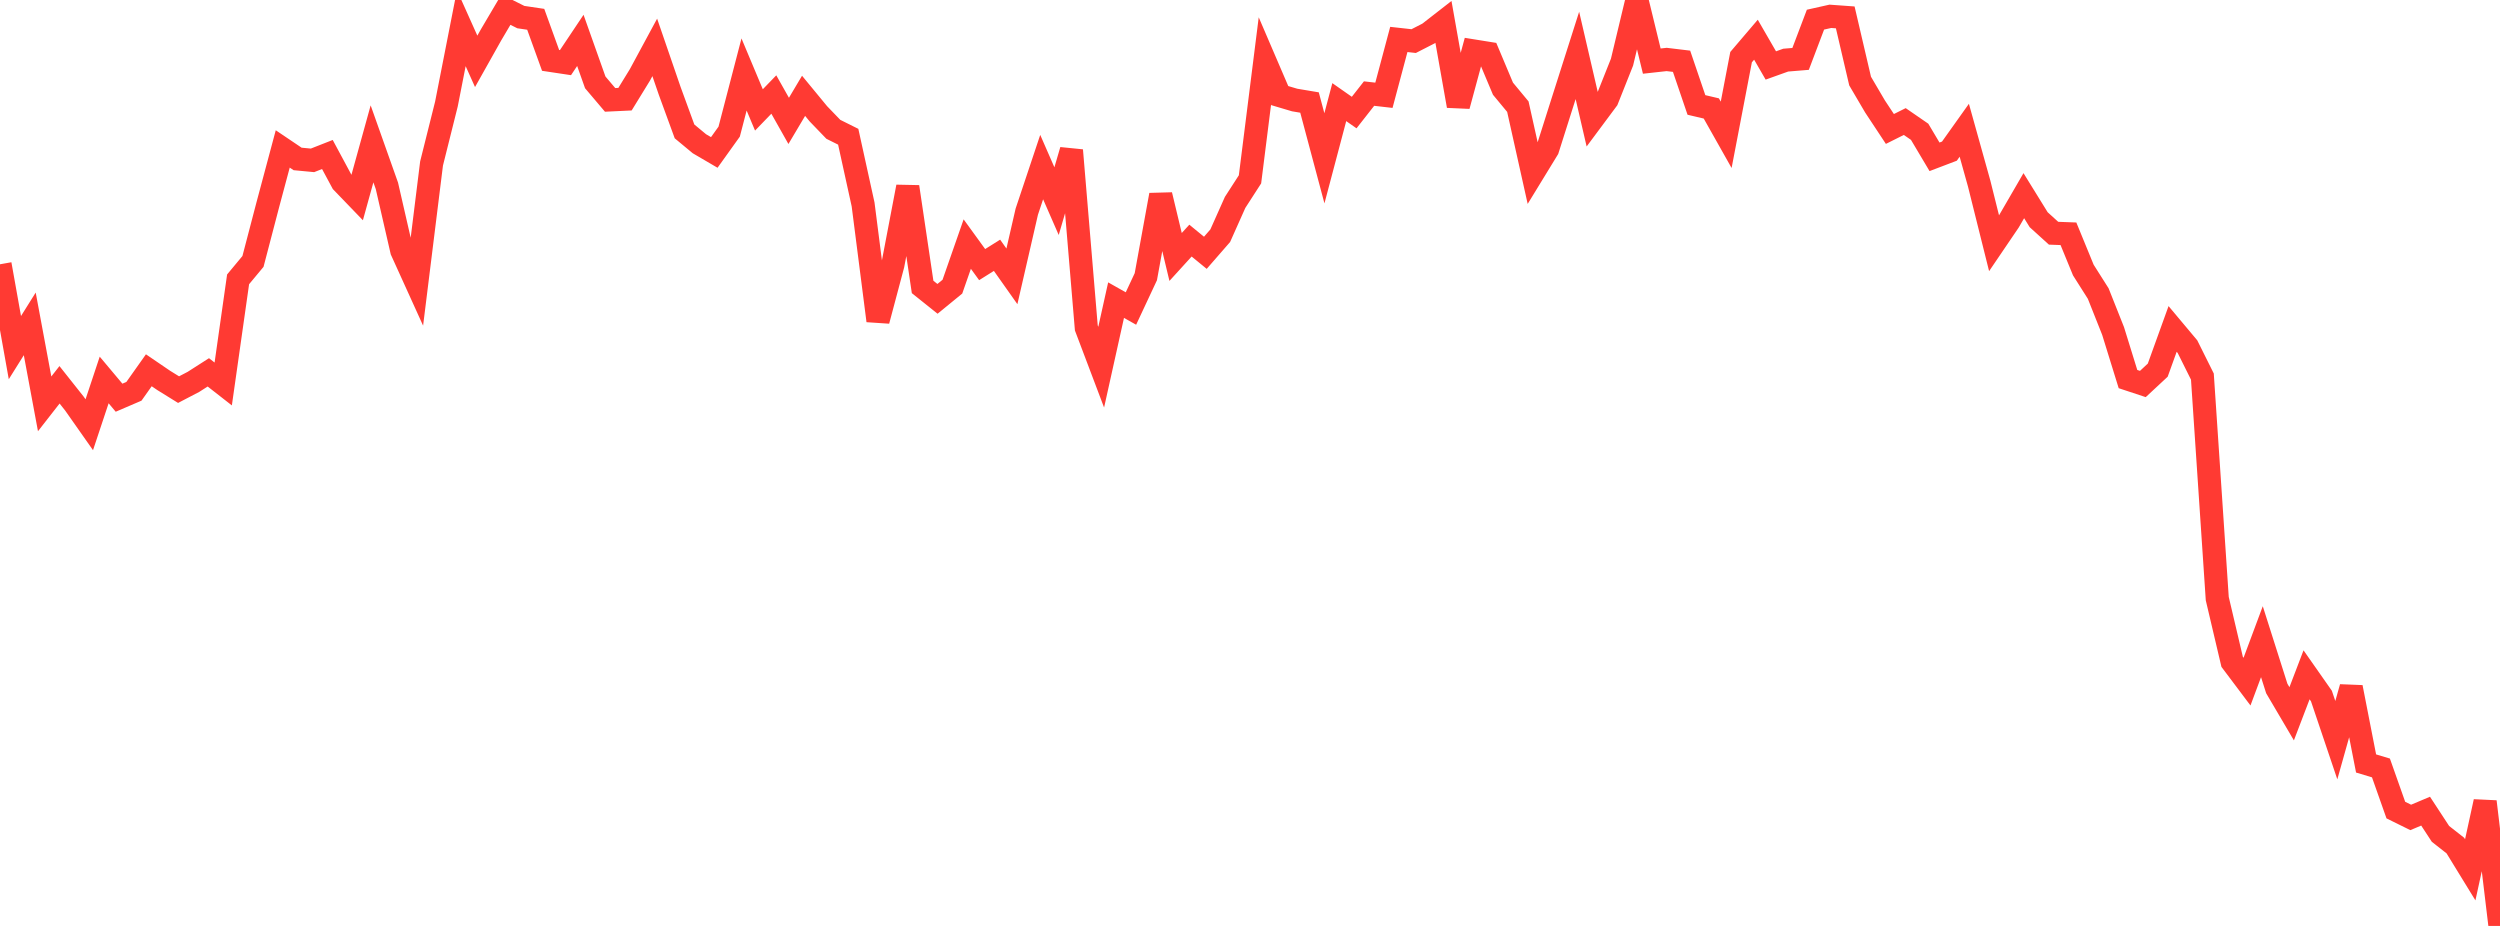 <?xml version="1.0" standalone="no"?>
<!DOCTYPE svg PUBLIC "-//W3C//DTD SVG 1.1//EN" "http://www.w3.org/Graphics/SVG/1.1/DTD/svg11.dtd">

<svg width="135" height="50" viewBox="0 0 135 50" preserveAspectRatio="none" 
  xmlns="http://www.w3.org/2000/svg"
  xmlns:xlink="http://www.w3.org/1999/xlink">


<polyline points="0.0, 14.271 0.804, 18.772 1.607, 17.489 2.411, 21.808 3.214, 20.779 4.018, 21.793 4.821, 22.936 5.625, 20.518 6.429, 21.476 7.232, 21.131 8.036, 19.995 8.839, 20.542 9.643, 21.04 10.446, 20.621 11.25, 20.107 12.054, 20.735 12.857, 15.085 13.661, 14.117 14.464, 11.047 15.268, 8.042 16.071, 8.583 16.875, 8.659 17.679, 8.343 18.482, 9.837 19.286, 10.671 20.089, 7.768 20.893, 10.036 21.696, 13.537 22.5, 15.308 23.304, 8.828 24.107, 5.617 24.911, 1.522 25.714, 3.313 26.518, 1.881 27.321, 0.52 28.125, 0.923 28.929, 1.042 29.732, 3.261 30.536, 3.382 31.339, 2.181 32.143, 4.447 32.946, 5.394 33.75, 5.356 34.554, 4.046 35.357, 2.559 36.161, 4.899 36.964, 7.095 37.768, 7.762 38.571, 8.232 39.375, 7.109 40.179, 4.022 40.982, 5.936 41.786, 5.104 42.589, 6.528 43.393, 5.174 44.196, 6.149 45.0, 6.983 45.804, 7.384 46.607, 11.039 47.411, 17.319 48.214, 14.304 49.018, 10.088 49.821, 15.495 50.625, 16.138 51.429, 15.48 52.232, 13.18 53.036, 14.289 53.839, 13.785 54.643, 14.923 55.446, 11.43 56.25, 9.023 57.054, 10.862 57.857, 8.116 58.661, 17.706 59.464, 19.828 60.268, 16.207 61.071, 16.66 61.875, 14.942 62.679, 10.528 63.482, 13.876 64.286, 12.993 65.089, 13.651 65.893, 12.728 66.696, 10.93 67.5, 9.684 68.304, 3.293 69.107, 5.162 69.911, 5.401 70.714, 5.536 71.518, 8.549 72.321, 5.515 73.125, 6.078 73.929, 5.053 74.732, 5.145 75.536, 2.13 76.339, 2.219 77.143, 1.807 77.946, 1.182 78.75, 5.717 79.554, 2.749 80.357, 2.878 81.161, 4.79 81.964, 5.759 82.768, 9.366 83.571, 8.053 84.375, 5.517 85.179, 2.992 85.982, 6.455 86.786, 5.374 87.589, 3.355 88.393, 0.0 89.196, 3.3 90.0, 3.211 90.804, 3.308 91.607, 5.667 92.411, 5.856 93.214, 7.28 94.018, 3.086 94.821, 2.144 95.625, 3.535 96.429, 3.247 97.232, 3.181 98.036, 1.061 98.839, 0.881 99.643, 0.939 100.446, 4.378 101.25, 5.747 102.054, 6.964 102.857, 6.563 103.661, 7.117 104.464, 8.468 105.268, 8.162 106.071, 7.034 106.875, 9.914 107.679, 13.135 108.482, 11.952 109.286, 10.566 110.089, 11.865 110.893, 12.594 111.696, 12.624 112.5, 14.583 113.304, 15.852 114.107, 17.874 114.911, 20.47 115.714, 20.736 116.518, 19.988 117.321, 17.763 118.125, 18.722 118.929, 20.336 119.732, 32.324 120.536, 35.74 121.339, 36.808 122.143, 34.651 122.946, 37.178 123.75, 38.544 124.554, 36.44 125.357, 37.586 126.161, 39.969 126.964, 37.115 127.768, 41.227 128.571, 41.469 129.375, 43.744 130.179, 44.141 130.982, 43.802 131.786, 45.03 132.589, 45.66 133.393, 46.97 134.196, 43.289 135.0, 50.0" fill="none" stroke="#ff3a33" stroke-width="1.25"/>

</svg>